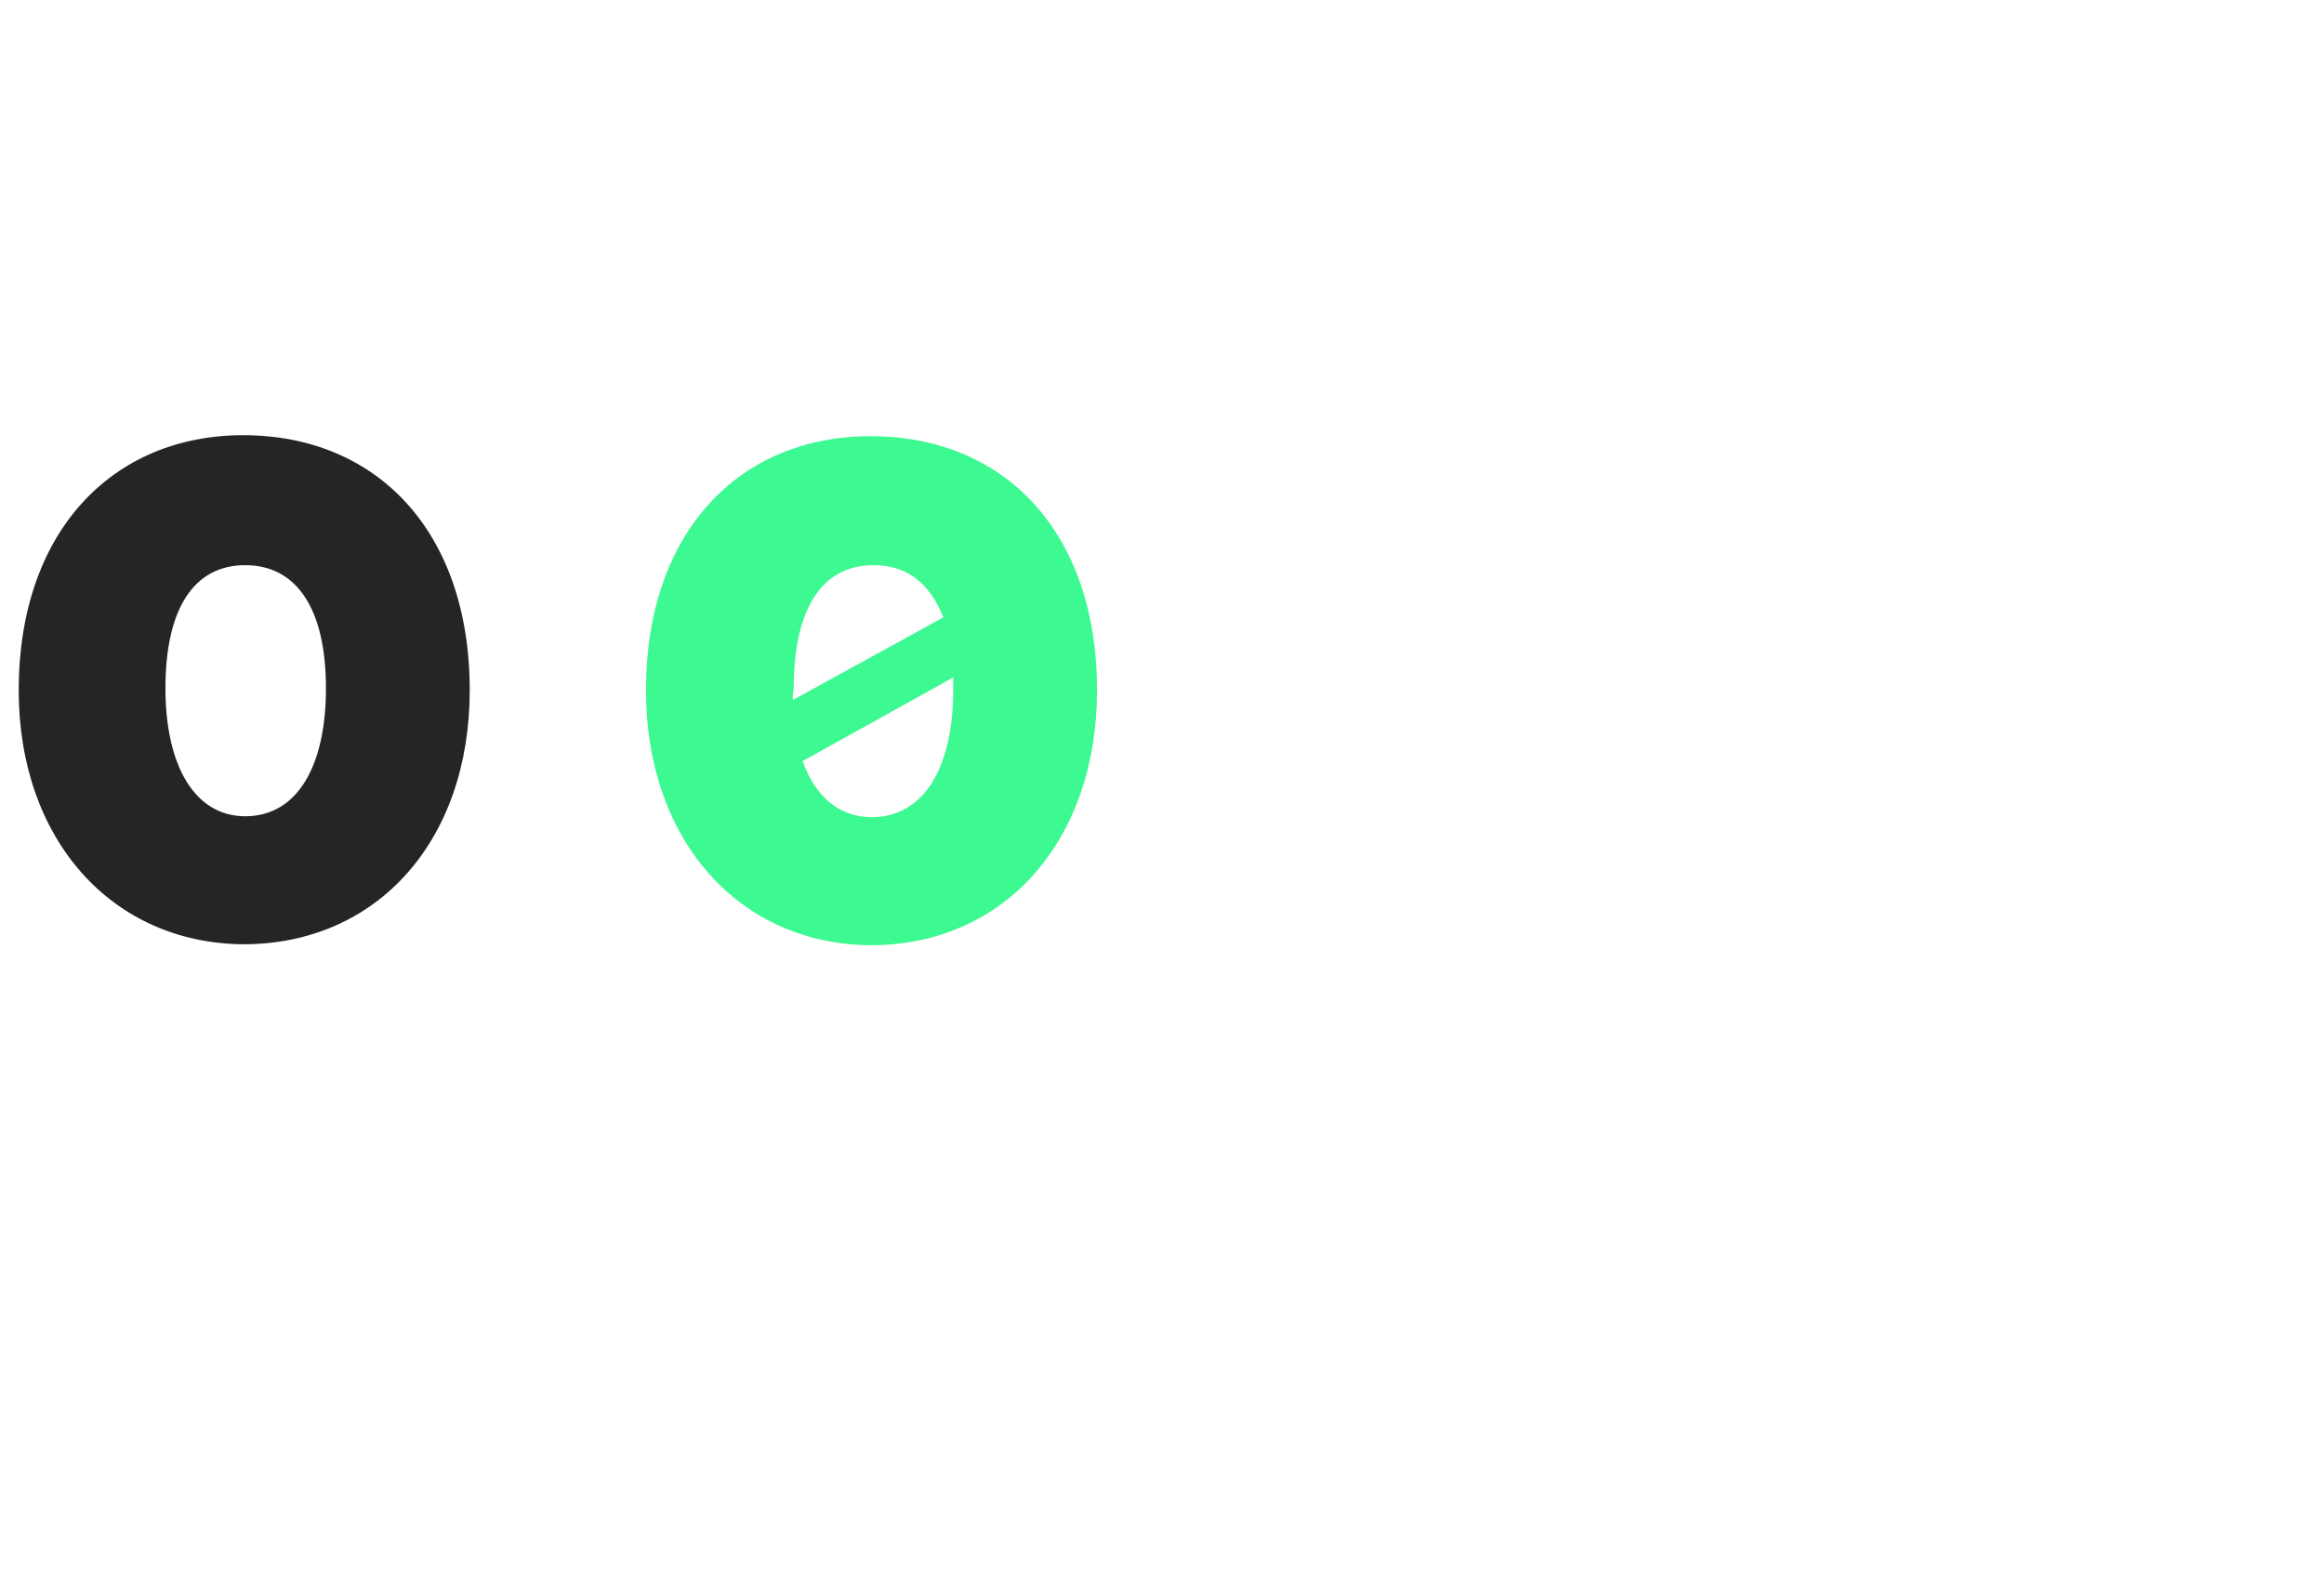 <?xml version="1.0" encoding="utf-8"?>
<!-- Generator: Adobe Illustrator 21.1.0, SVG Export Plug-In . SVG Version: 6.00 Build 0)  -->
<svg version="1.1" id="Calque_1" xmlns="http://www.w3.org/2000/svg" xmlns:xlink="http://www.w3.org/1999/xlink" x="0px" y="0px"
	 viewBox="0 0 236 162" style="enable-background:new 0 0 236 162;" xml:space="preserve">
<style type="text/css">
	.st0{enable-background:new    ;}
	.st1{fill:#252525;}
	.st2{fill:#3DF991;}
</style>
<g class="st0">
	<path class="st1" d="M1.9,70.1c0-16.1,9.5-25.9,22.8-25.9c13.5,0,23,9.7,23,25.9c0,15.3-9.4,25.8-23,25.8
		C11.4,95.8,1.9,85.3,1.9,70.1z M33.1,69.9c0-8.1-3-12.5-8.2-12.5c-5.2,0-8.1,4.4-8.1,12.5c0,7.9,3,13,8.1,13
		C30.2,82.9,33.1,77.8,33.1,69.9z"/>
</g>
<g class="st0">
	<path class="st2" d="M65.6,70.1c0-16.1,9.5-25.8,22.8-25.8c13.5,0,23,9.6,23,25.8c0,15.3-9.4,25.9-23,25.9
		C75.1,95.9,65.6,85.4,65.6,70.1z M80.5,71.1l15.3-8.4c-1.4-3.5-3.7-5.3-7.1-5.3c-5.2,0-8.1,4.4-8.1,12.5
		C80.5,70.4,80.5,70.8,80.5,71.1z M96.8,70c0-0.4,0-0.9,0-1.2l-15.3,8.5c1.3,3.6,3.7,5.7,7.1,5.7C93.9,82.9,96.8,77.9,96.8,70z"/>
</g>
</svg>
